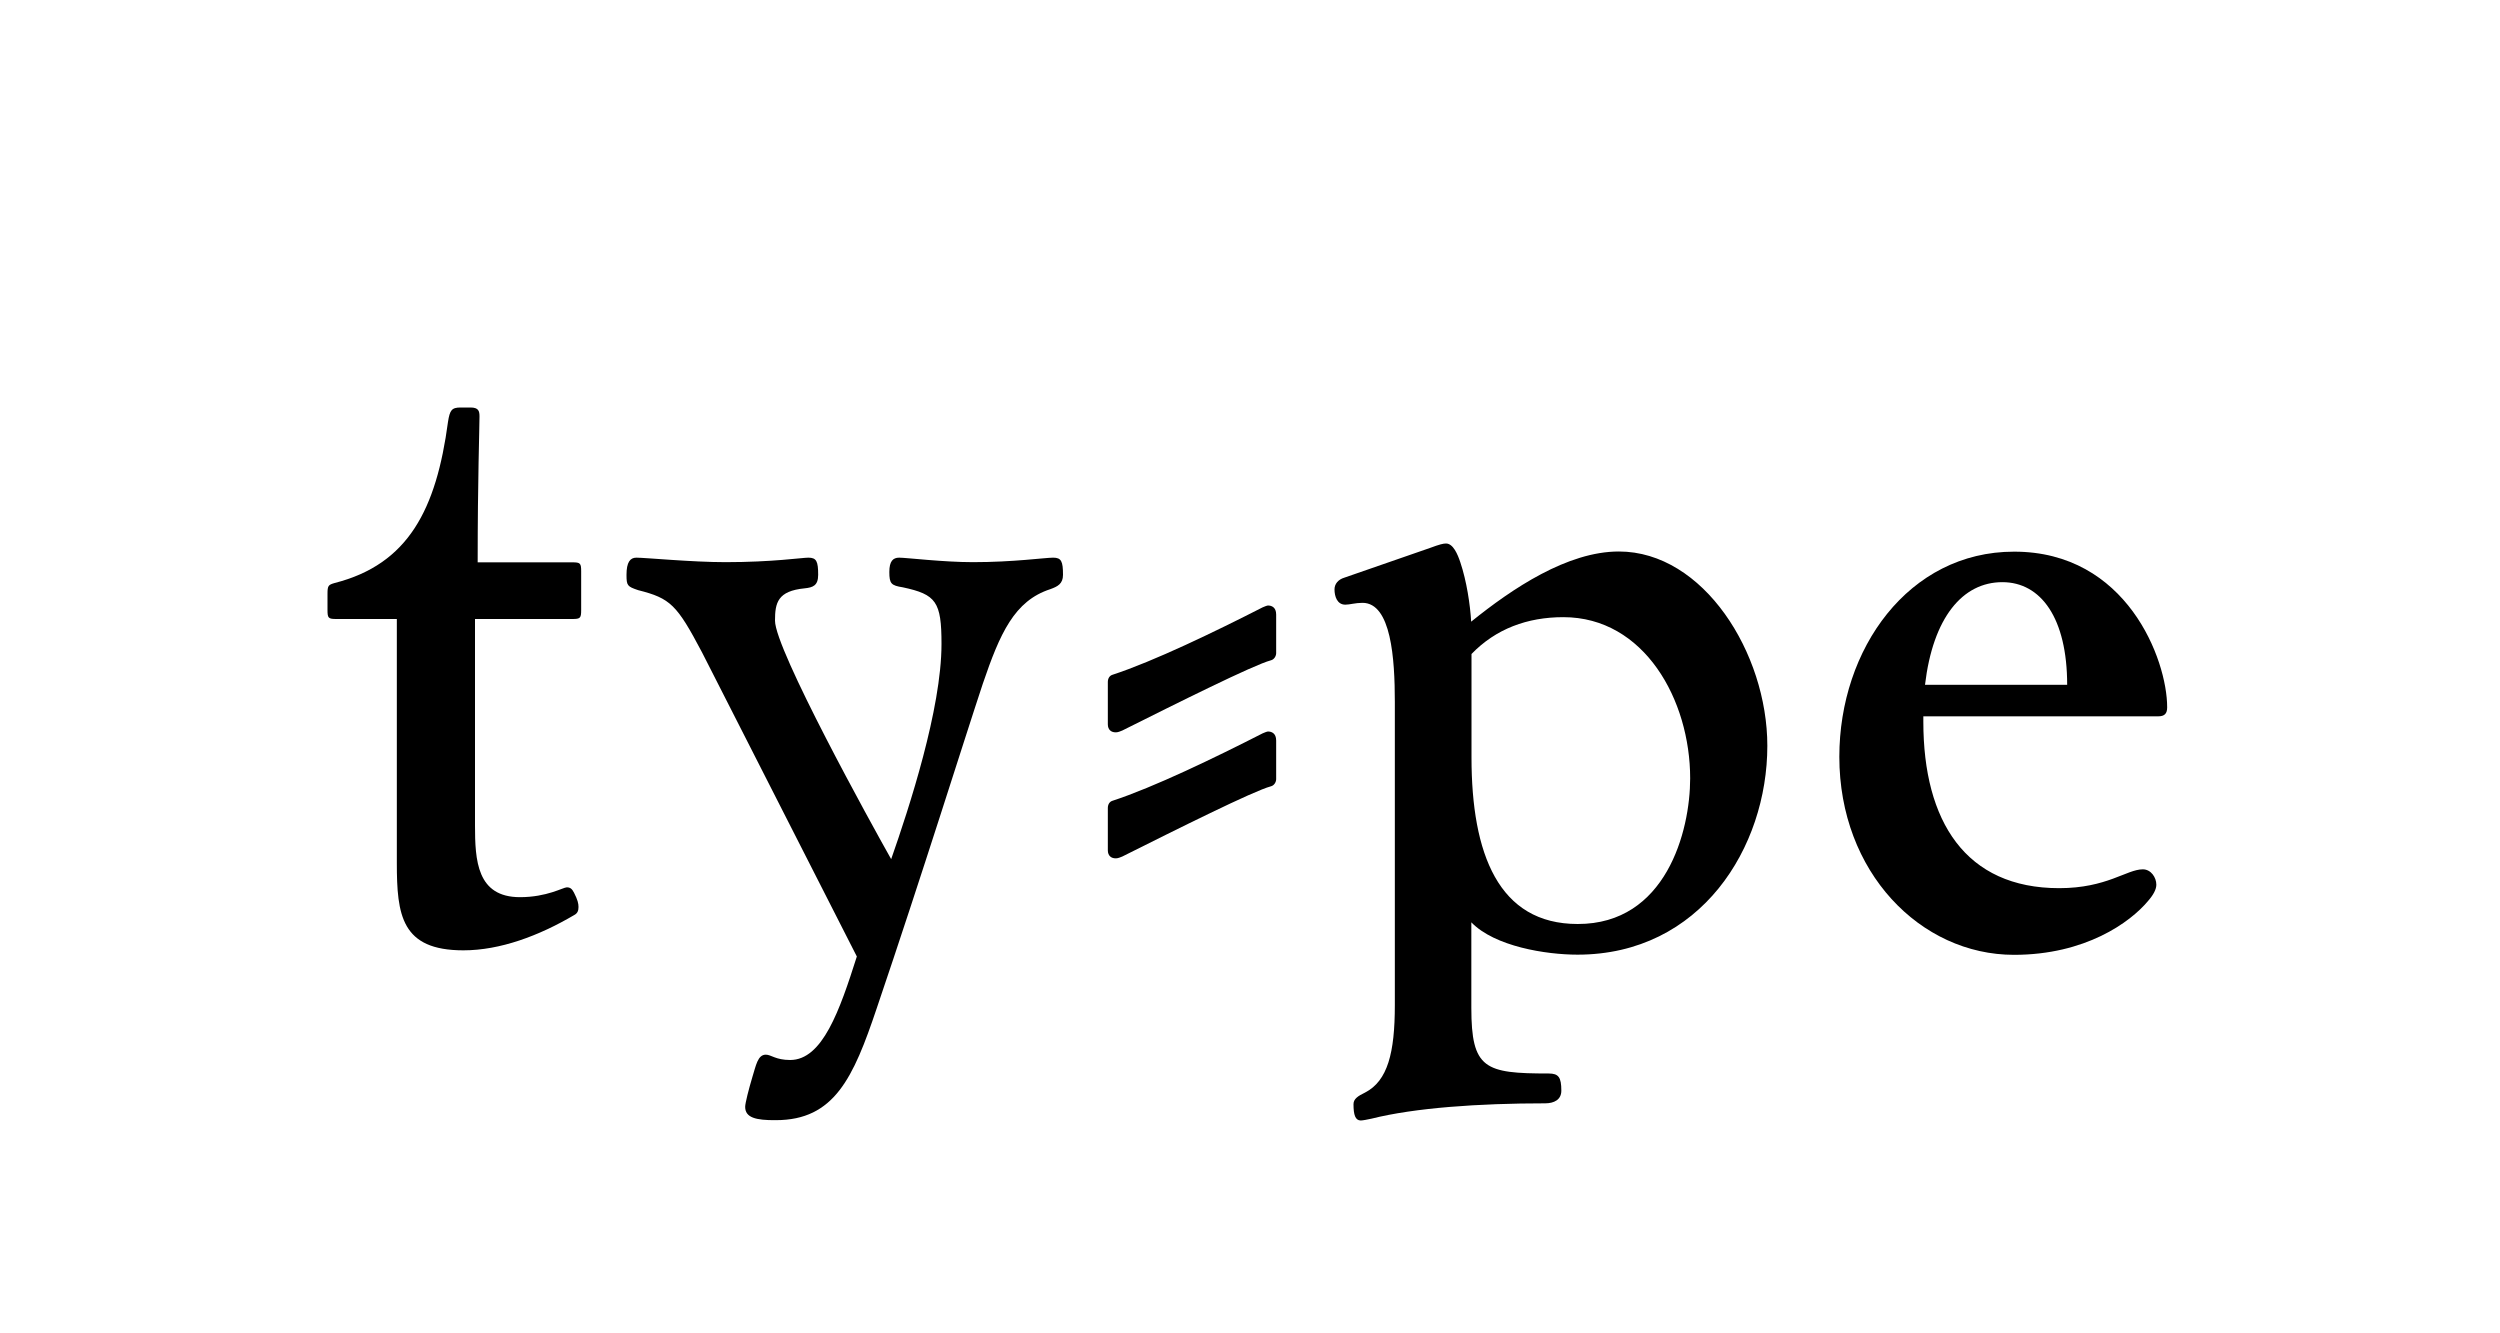 <?xml version="1.0" encoding="utf-8"?>
<!-- Generator: Adobe Illustrator 23.0.4, SVG Export Plug-In . SVG Version: 6.00 Build 0)  -->
<svg version="1.1" id="Ebene_1" xmlns="http://www.w3.org/2000/svg" xmlns:xlink="http://www.w3.org/1999/xlink" x="0px" y="0px"
	 viewBox="0 0 150 80" style="enable-background:new 0 0 150 80;" xml:space="preserve">
<style type="text/css">
	.st0{fill:none;}
	.st1{fill:#1D1D1B;}
</style>
<g>
	<rect x="0.09" y="-0.58" class="st0" width="150.31" height="81.14"/>
	<path d="M23.81,51.78V37.14h-3.62c-0.49,0-0.54-0.05-0.54-0.54v-0.97c0-0.49,0.05-0.54,0.43-0.65c4.43-1.13,6.1-4.43,6.8-9.67
		c0.11-0.7,0.22-0.86,0.76-0.86h0.59c0.49,0,0.54,0.22,0.54,0.54c0,0.65-0.11,3.78-0.11,8.75h5.67c0.49,0,0.54,0.05,0.54,0.54v2.32
		c0,0.49-0.05,0.54-0.54,0.54h-5.83v12.37c0,2.11,0.11,4.32,2.7,4.32c1.62,0,2.59-0.59,2.81-0.59c0.22,0,0.32,0.11,0.43,0.32
		c0.22,0.43,0.27,0.65,0.27,0.86s-0.05,0.38-0.27,0.49c-2.11,1.24-4.43,2.11-6.64,2.11C24.08,57.02,23.81,54.91,23.81,51.78z"/>
	<path d="M44.71,66.41c0-0.22,0.22-1.08,0.43-1.78c0.22-0.7,0.32-1.35,0.81-1.35c0.32,0,0.59,0.32,1.46,0.32
		c1.94,0,2.97-2.97,4-6.21l-9.29-18.25c-1.51-2.86-1.89-3.24-3.83-3.73c-0.65-0.22-0.7-0.27-0.7-0.92c0-0.76,0.22-1.03,0.59-1.03
		c0.54,0,3.35,0.27,5.35,0.27c2.81,0,4.59-0.27,4.97-0.27c0.49,0,0.59,0.22,0.59,1.03c0,0.65-0.32,0.76-0.81,0.81
		c-1.62,0.16-1.78,0.86-1.78,1.94c0,1.73,5.78,12.2,6.97,14.31c1.08-3.08,3.02-9.02,3.02-12.91c0-2.54-0.32-2.97-2.32-3.4
		c-0.7-0.11-0.81-0.22-0.81-0.92c0-0.65,0.22-0.86,0.59-0.86c0.43,0,2.65,0.27,4.43,0.27c2.43,0,4.32-0.27,4.81-0.27
		c0.49,0,0.59,0.22,0.59,1.03c0,0.54-0.32,0.7-0.76,0.86c-2.16,0.7-3.02,2.65-4.05,5.67c-1.13,3.4-3.62,11.39-6.37,19.49
		c-1.4,4.16-2.54,6.7-6.05,6.7C45.35,67.22,44.71,67.06,44.71,66.41z"/>
	<path d="M66.47,43.46v-2.54c0-0.22,0.11-0.38,0.27-0.43c2.48-0.81,6.16-2.59,9.02-4.05c0.11-0.05,0.27-0.11,0.32-0.11
		c0.22,0,0.49,0.11,0.49,0.54v2.32c0,0.16-0.11,0.38-0.32,0.43c-1.03,0.27-5.67,2.59-8.91,4.21c-0.11,0.05-0.27,0.11-0.38,0.11
		C66.68,43.95,66.47,43.79,66.47,43.46z M66.47,51.02v-2.54c0-0.22,0.11-0.38,0.27-0.43c2.48-0.81,6.16-2.59,9.02-4.05
		c0.11-0.05,0.27-0.11,0.32-0.11c0.22,0,0.49,0.11,0.49,0.54v2.32c0,0.16-0.11,0.38-0.32,0.43c-1.03,0.27-5.67,2.59-8.91,4.21
		c-0.11,0.05-0.27,0.11-0.38,0.11C66.68,51.51,66.47,51.35,66.47,51.02z"/>
	<path d="M81.21,66.25c0-0.32,0.27-0.49,0.7-0.7c1.35-0.7,1.78-2.38,1.78-5.24v-18.2c0-2.59-0.22-5.94-1.94-5.94
		c-0.43,0-0.76,0.11-1.03,0.11c-0.49,0-0.65-0.49-0.65-0.92c0-0.32,0.22-0.59,0.59-0.7l5.13-1.78c0.59-0.22,0.81-0.27,0.97-0.27
		c0.43,0,0.7,0.65,0.86,1.13c0.38,1.13,0.59,2.54,0.65,3.56c2.48-2,5.78-4.21,8.86-4.21c5.08,0,8.91,6.1,8.91,11.66
		c0,6.1-4,12.53-11.39,12.53c-1.89,0-4.97-0.49-6.37-1.94v5.13c0,3.67,0.81,3.94,4.64,3.94c0.59,0,0.76,0.22,0.76,1.03
		c0,0.54-0.43,0.76-0.97,0.76c-4,0-7.83,0.27-10.42,0.92c-0.22,0.05-0.54,0.11-0.65,0.11C81.32,67.22,81.21,66.9,81.21,66.25z
		 M101.41,46.7c0-4.7-2.75-9.67-7.61-9.67c-2.16,0-4.05,0.7-5.51,2.21v6.21c0,5.78,1.62,9.99,6.37,9.99
		C99.95,55.45,101.41,49.89,101.41,46.7z"/>
	<path d="M130.03,42.44c0,0.38-0.16,0.54-0.54,0.54h-14.09v0.32c0,5.99,2.54,9.99,8.15,9.99c2.86,0,4.05-1.13,5.02-1.13
		c0.49,0,0.81,0.49,0.81,0.92c0,0.27-0.16,0.59-0.49,0.97c-1.08,1.3-3.78,3.24-8.05,3.24c-5.62,0-10.48-4.97-10.48-11.88
		c0-6.48,4.16-12.31,10.48-12.31C127.6,33.09,130.03,39.57,130.03,42.44z M124.03,41.09c0-4-1.57-6.16-3.89-6.16
		c-2.38,0-4.16,2.11-4.64,6.16H124.03z"/>
</g>
</svg>
